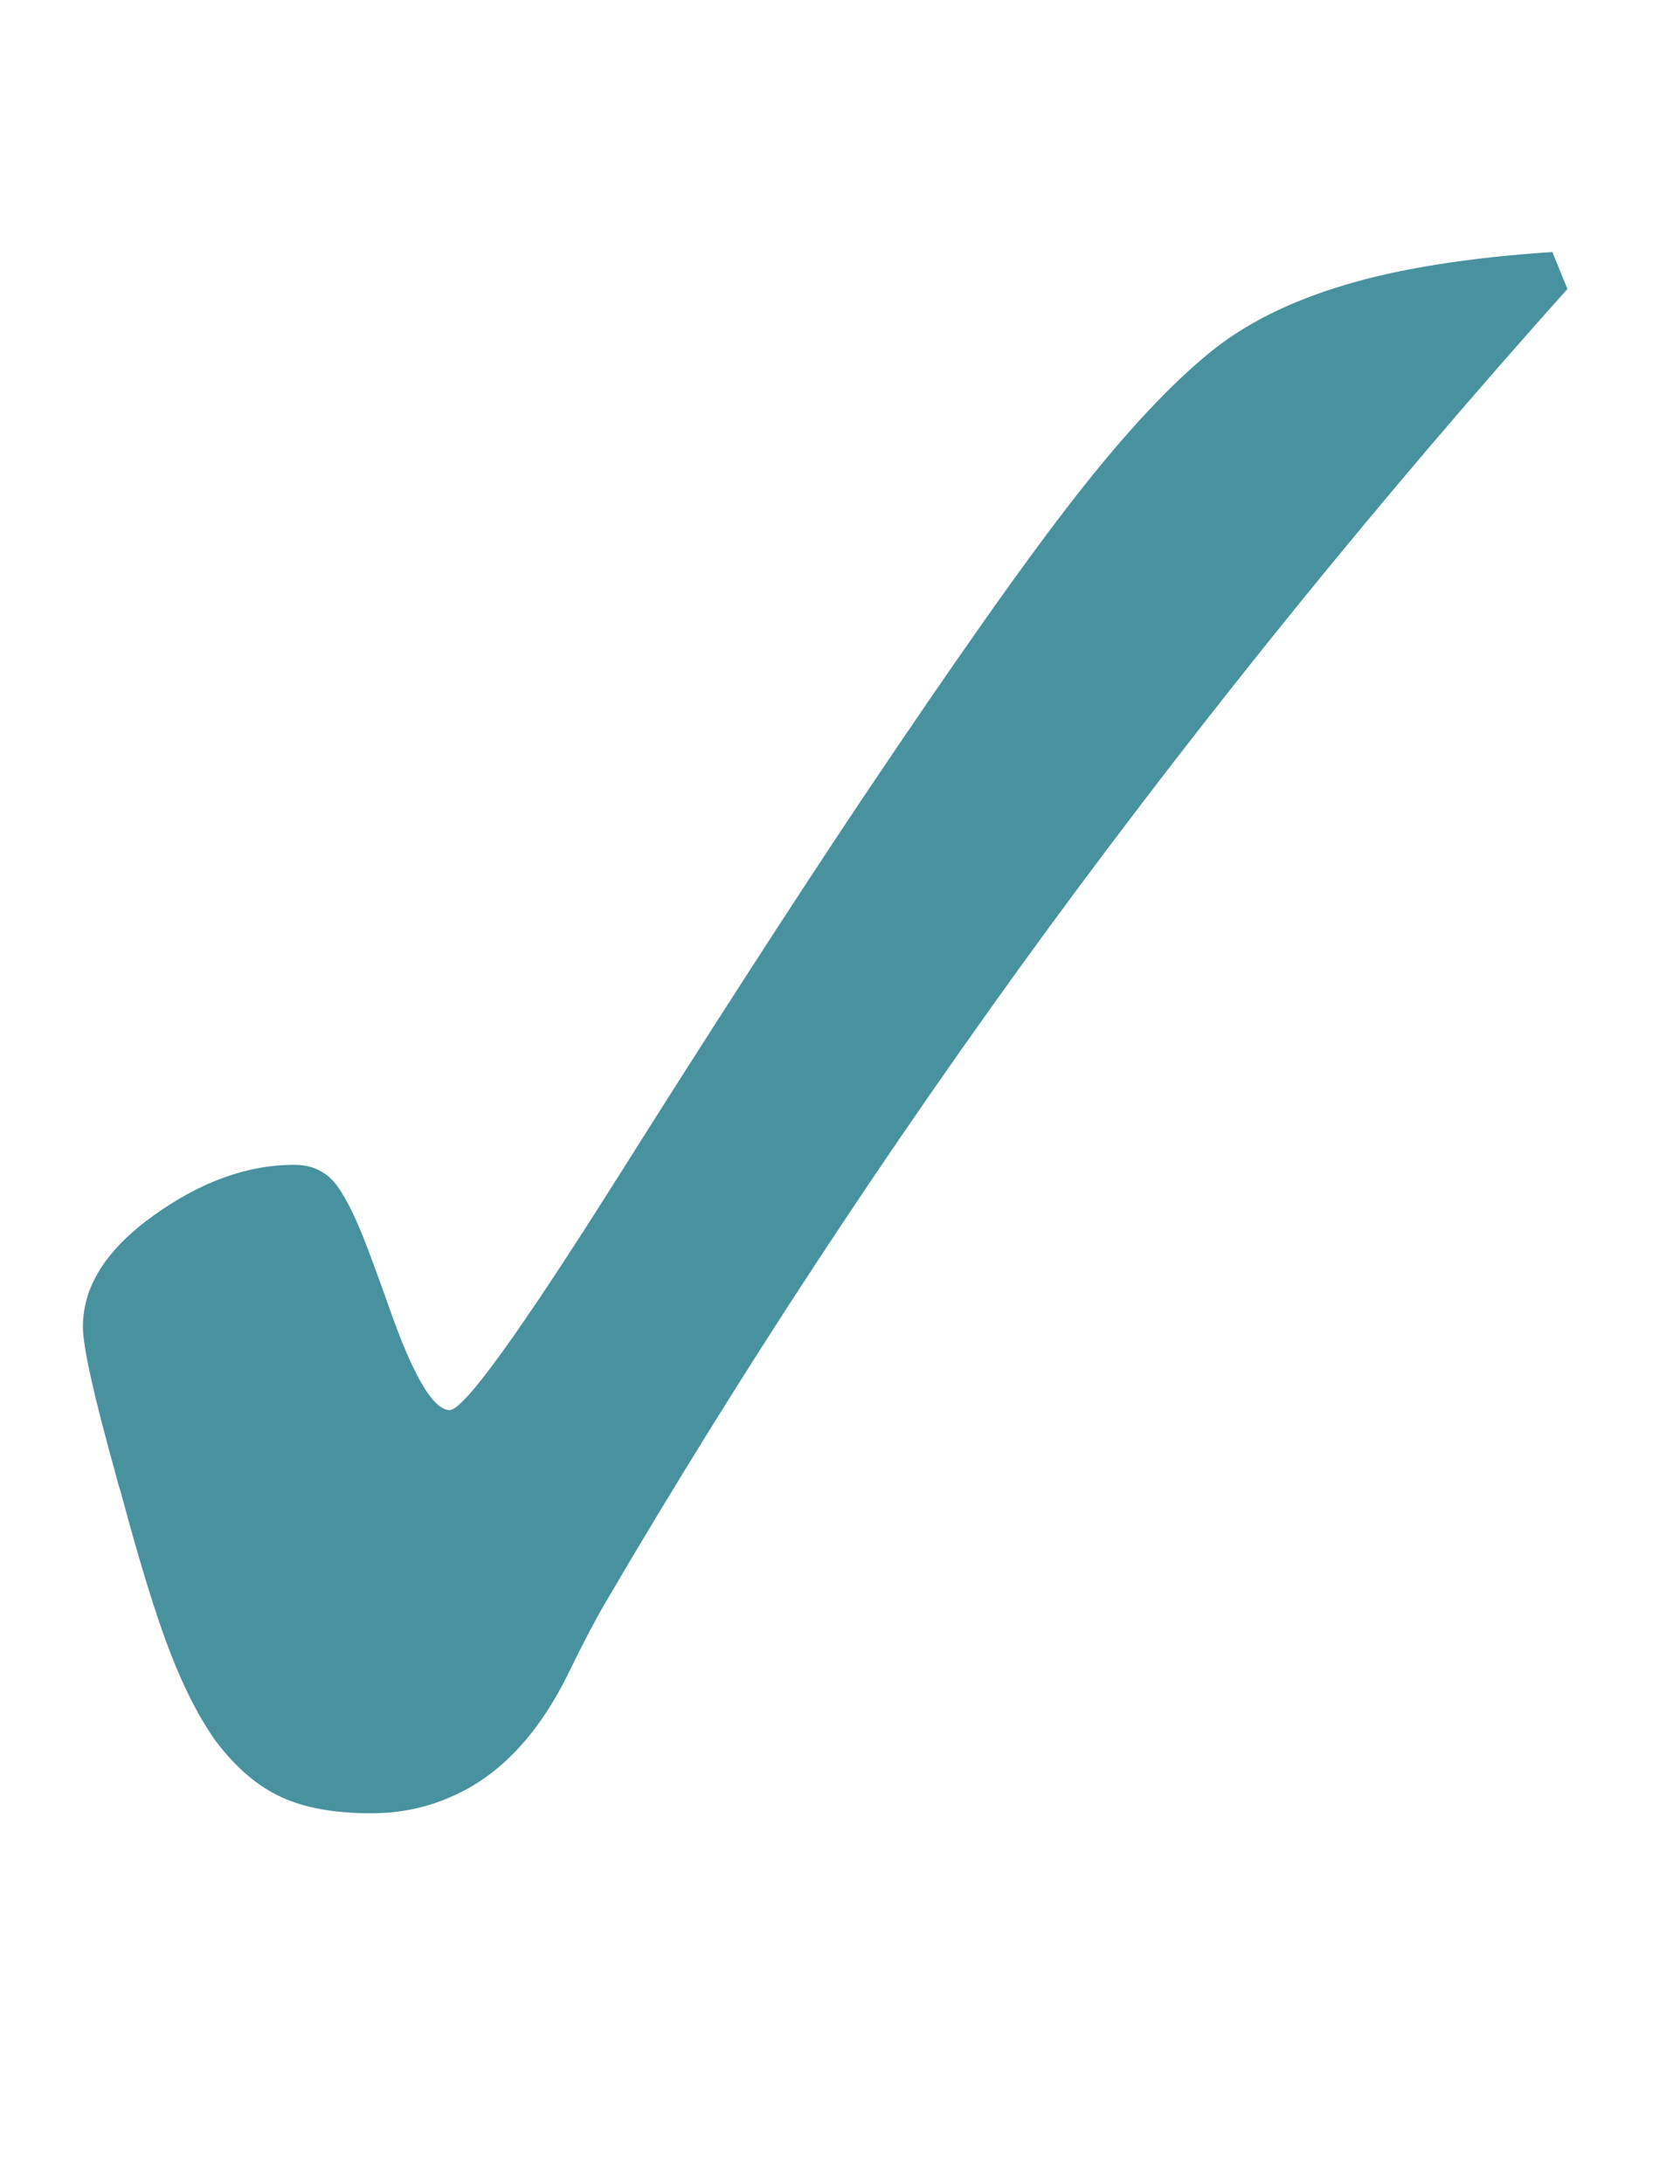 <svg width="30" height="39" viewBox="0 0 30 39" fill="none" xmlns="http://www.w3.org/2000/svg" xmlns:xlink="http://www.w3.org/1999/xlink">
	<desc>
			Created with Pixso.
	</desc>
	<defs/>
	<g style="mix-blend-mode:normal">
		<path id="✓" d="M18.74 16.55Q23.06 10.67 27.99 5.16L27.72 4.5Q25.47 4.65 24.01 5.09Q22.54 5.53 21.61 6.29Q20.54 7.16 19.22 8.85Q17.9 10.53 15.36 14.32Q13.55 17.03 11.04 21.01Q8.41 25.18 8.03 25.18Q7.59 25.18 6.95 23.35Q6.66 22.53 6.47 22.05Q6.15 21.27 5.9 21.04Q5.84 20.98 5.77 20.94Q5.56 20.8 5.25 20.8Q4.01 20.8 2.75 21.7Q1.63 22.5 1.5 23.43Q1.48 23.56 1.48 23.69Q1.48 24.23 2.07 26.34Q2.11 26.51 2.15 26.62Q2.66 28.53 3.04 29.51Q3.42 30.49 3.86 31.1Q4.39 31.8 5.02 32.09Q5.65 32.38 6.62 32.38Q7.38 32.38 8.02 32.1Q9.32 31.56 10.14 29.9Q10.54 29.08 10.81 28.62Q14.43 22.44 18.74 16.55Z" fill="#48929F" fill-opacity="1" fill-rule="evenodd"/>
	</g>
</svg>
